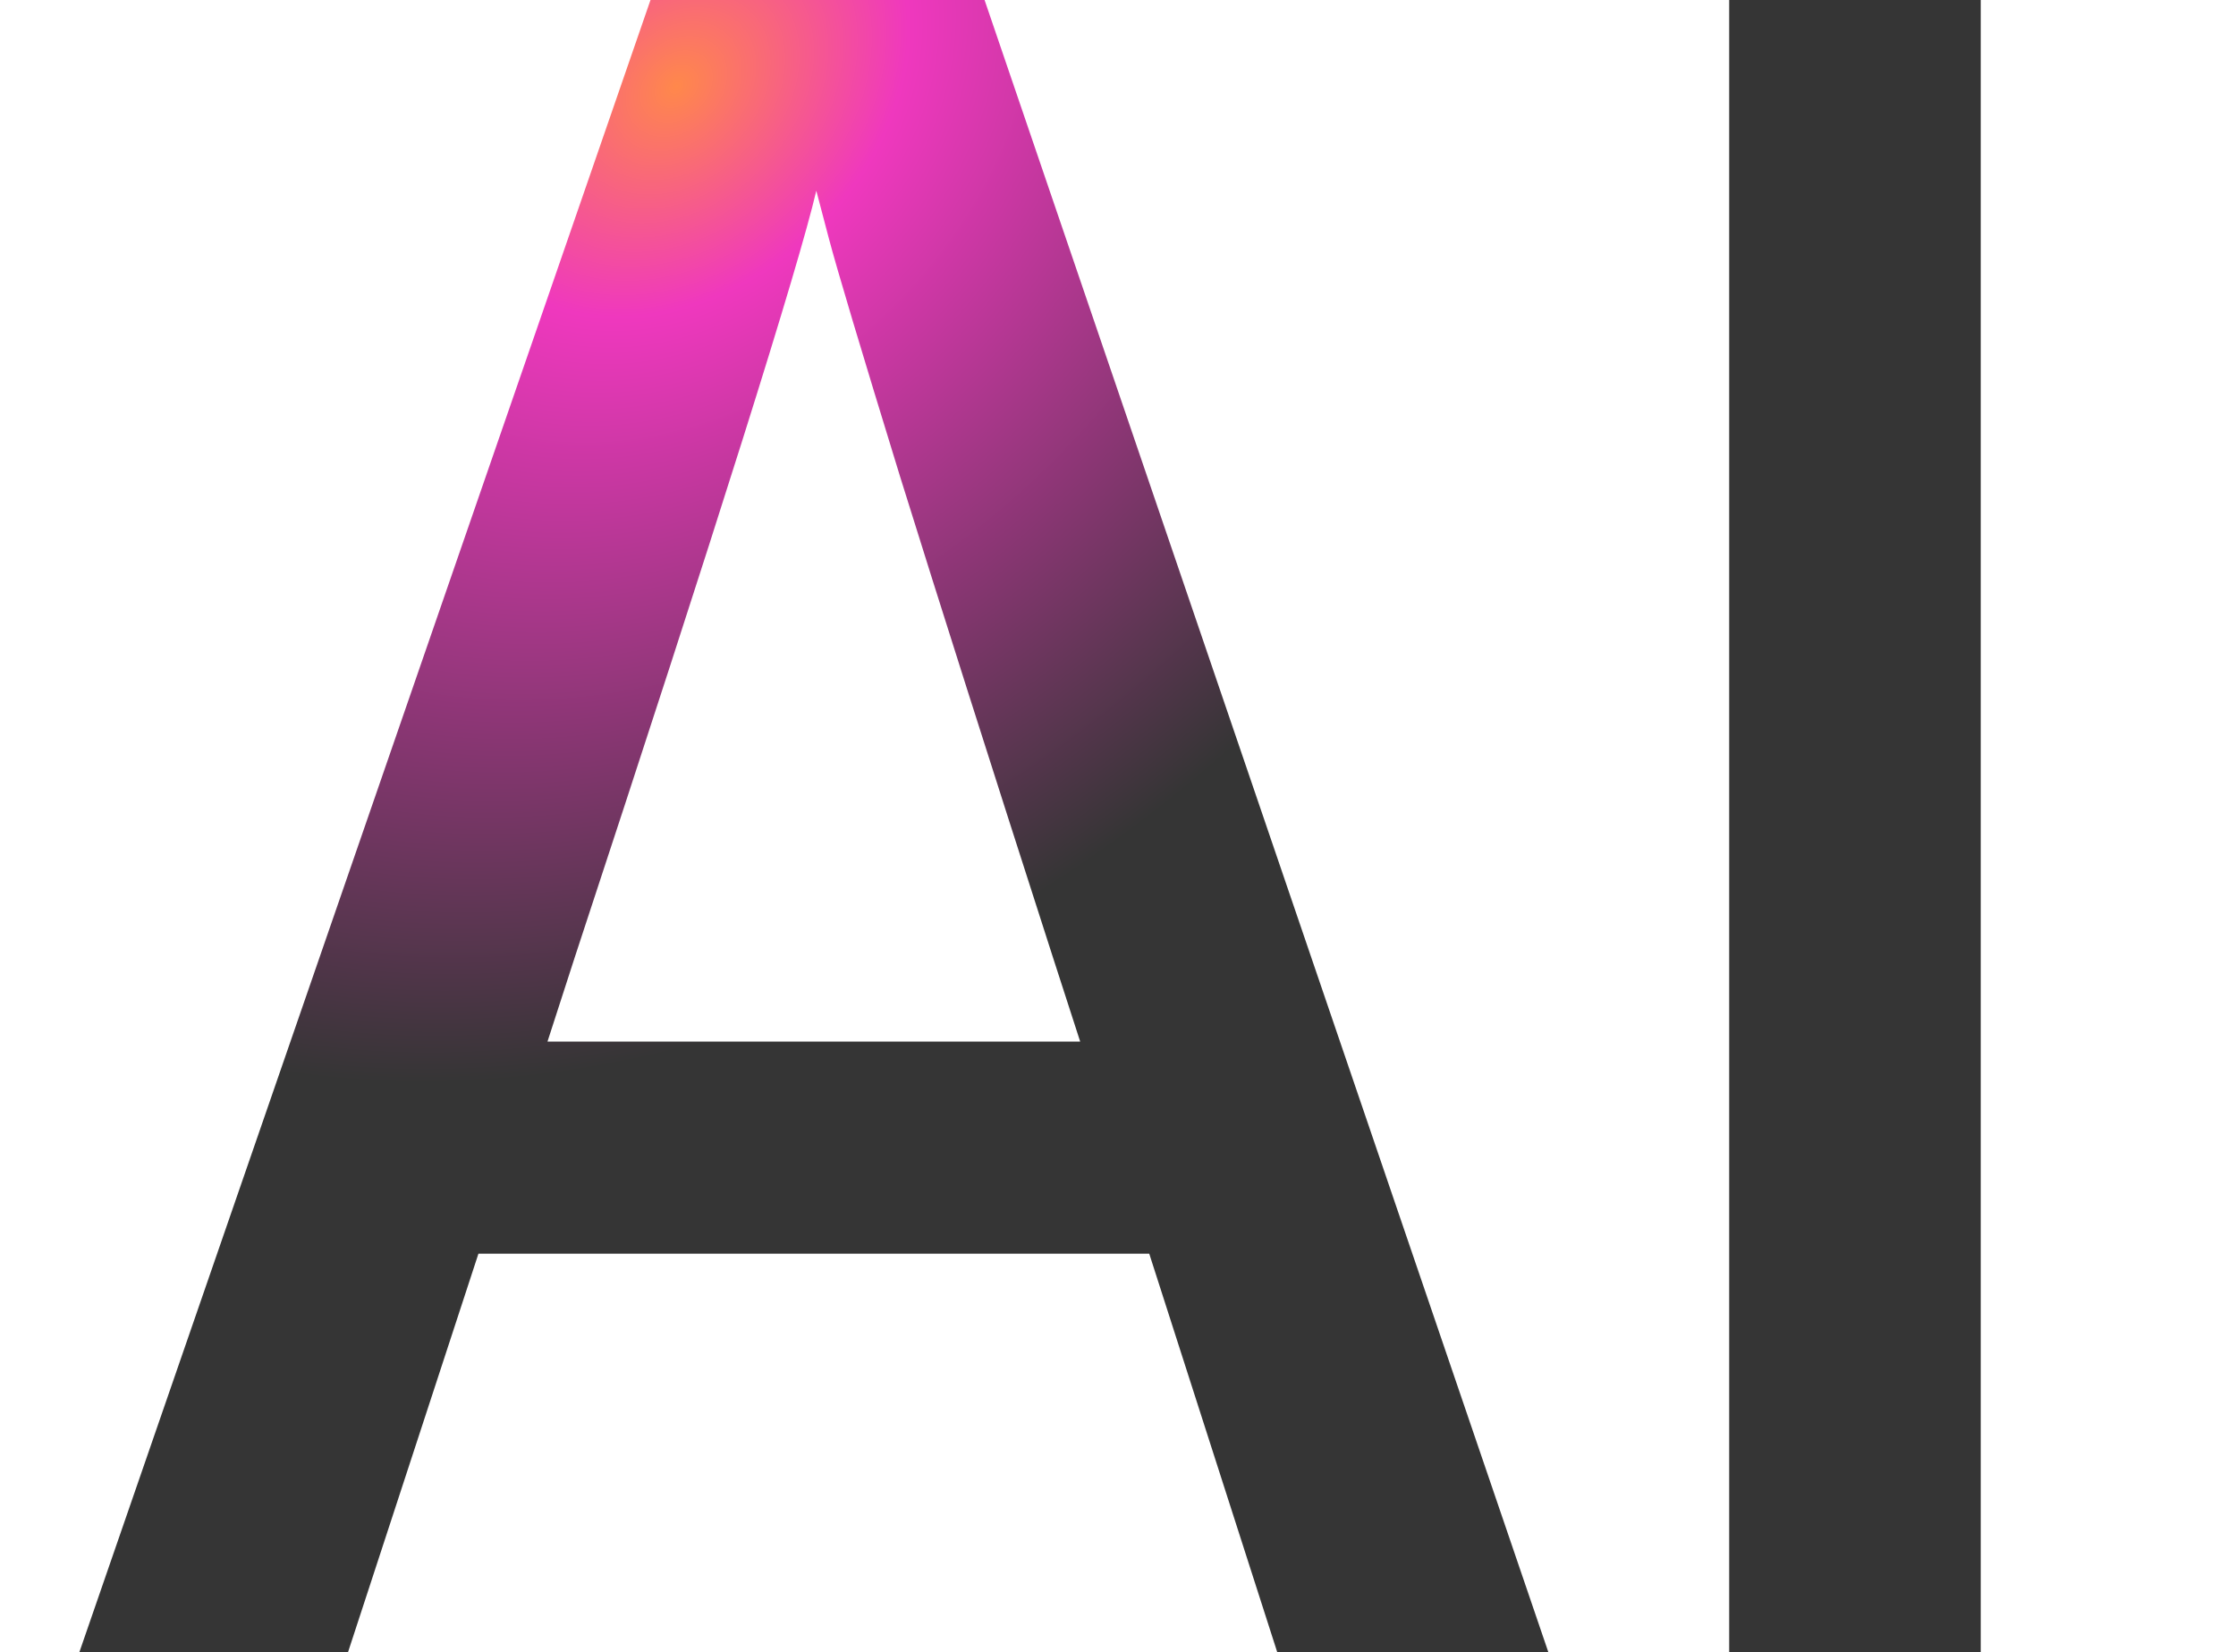 <svg width="272" height="201" viewBox="0 0 272 201" fill="none" xmlns="http://www.w3.org/2000/svg">
<g filter="url(#filter0_n_5_453)">
<path d="M66.6 126.7H131.4L128.1 116.5C120.5 92.9 114.3 73.4 109.5 58C104.7 42.4 101.8 32.7 100.8 28.9L99.3 23.2C97.1 32.6 87.3 63.7 69.9 116.5L66.6 126.7ZM155.7 202L139.8 152.5H58.2L42 202H9.3L79.2 -0.2H119.7L188.7 202H155.7ZM210.347 202V-0.2H240.947V202H210.347Z" fill="url(#paint0_radial_5_453)"/>
</g>
<defs>
<filter id="filter0_n_5_453" x="9.3" y="-0.2" width="231.647" height="202.2" filterUnits="userSpaceOnUse" color-interpolation-filters="sRGB">
<feFlood flood-opacity="0" result="BackgroundImageFix"/>
<feBlend mode="normal" in="SourceGraphic" in2="BackgroundImageFix" result="shape"/>
<feTurbulence type="fractalNoise" baseFrequency="3.333 3.333" stitchTiles="stitch" numOctaves="3" result="noise" seed="9202" />
<feColorMatrix in="noise" type="luminanceToAlpha" result="alphaNoise" />
<feComponentTransfer in="alphaNoise" result="coloredNoise1">
<feFuncA type="discrete" tableValues="1 1 1 1 1 1 1 1 1 1 1 1 1 1 1 1 1 1 1 1 1 1 1 1 1 1 1 1 1 1 1 1 1 1 1 1 1 1 1 1 1 1 1 1 1 1 1 1 1 1 1 0 0 0 0 0 0 0 0 0 0 0 0 0 0 0 0 0 0 0 0 0 0 0 0 0 0 0 0 0 0 0 0 0 0 0 0 0 0 0 0 0 0 0 0 0 0 0 0 0 "/>
</feComponentTransfer>
<feComposite operator="in" in2="shape" in="coloredNoise1" result="noise1Clipped" />
<feFlood flood-color="rgba(0, 0, 0, 0.25)" result="color1Flood" />
<feComposite operator="in" in2="noise1Clipped" in="color1Flood" result="color1" />
<feMerge result="effect1_noise_5_453">
<feMergeNode in="shape" />
<feMergeNode in="color1" />
</feMerge>
</filter>
<radialGradient id="paint0_radial_5_453" cx="0" cy="0" r="1" gradientUnits="userSpaceOnUse" gradientTransform="translate(81.5 10.955) rotate(46.052) scale(105.187 135.999)">
<stop stop-color="#FF884B"/>
<stop offset="0.231" stop-color="#EF38BE"/>
<stop offset="1" stop-color="#353535"/>
</radialGradient>
</defs>
</svg>
